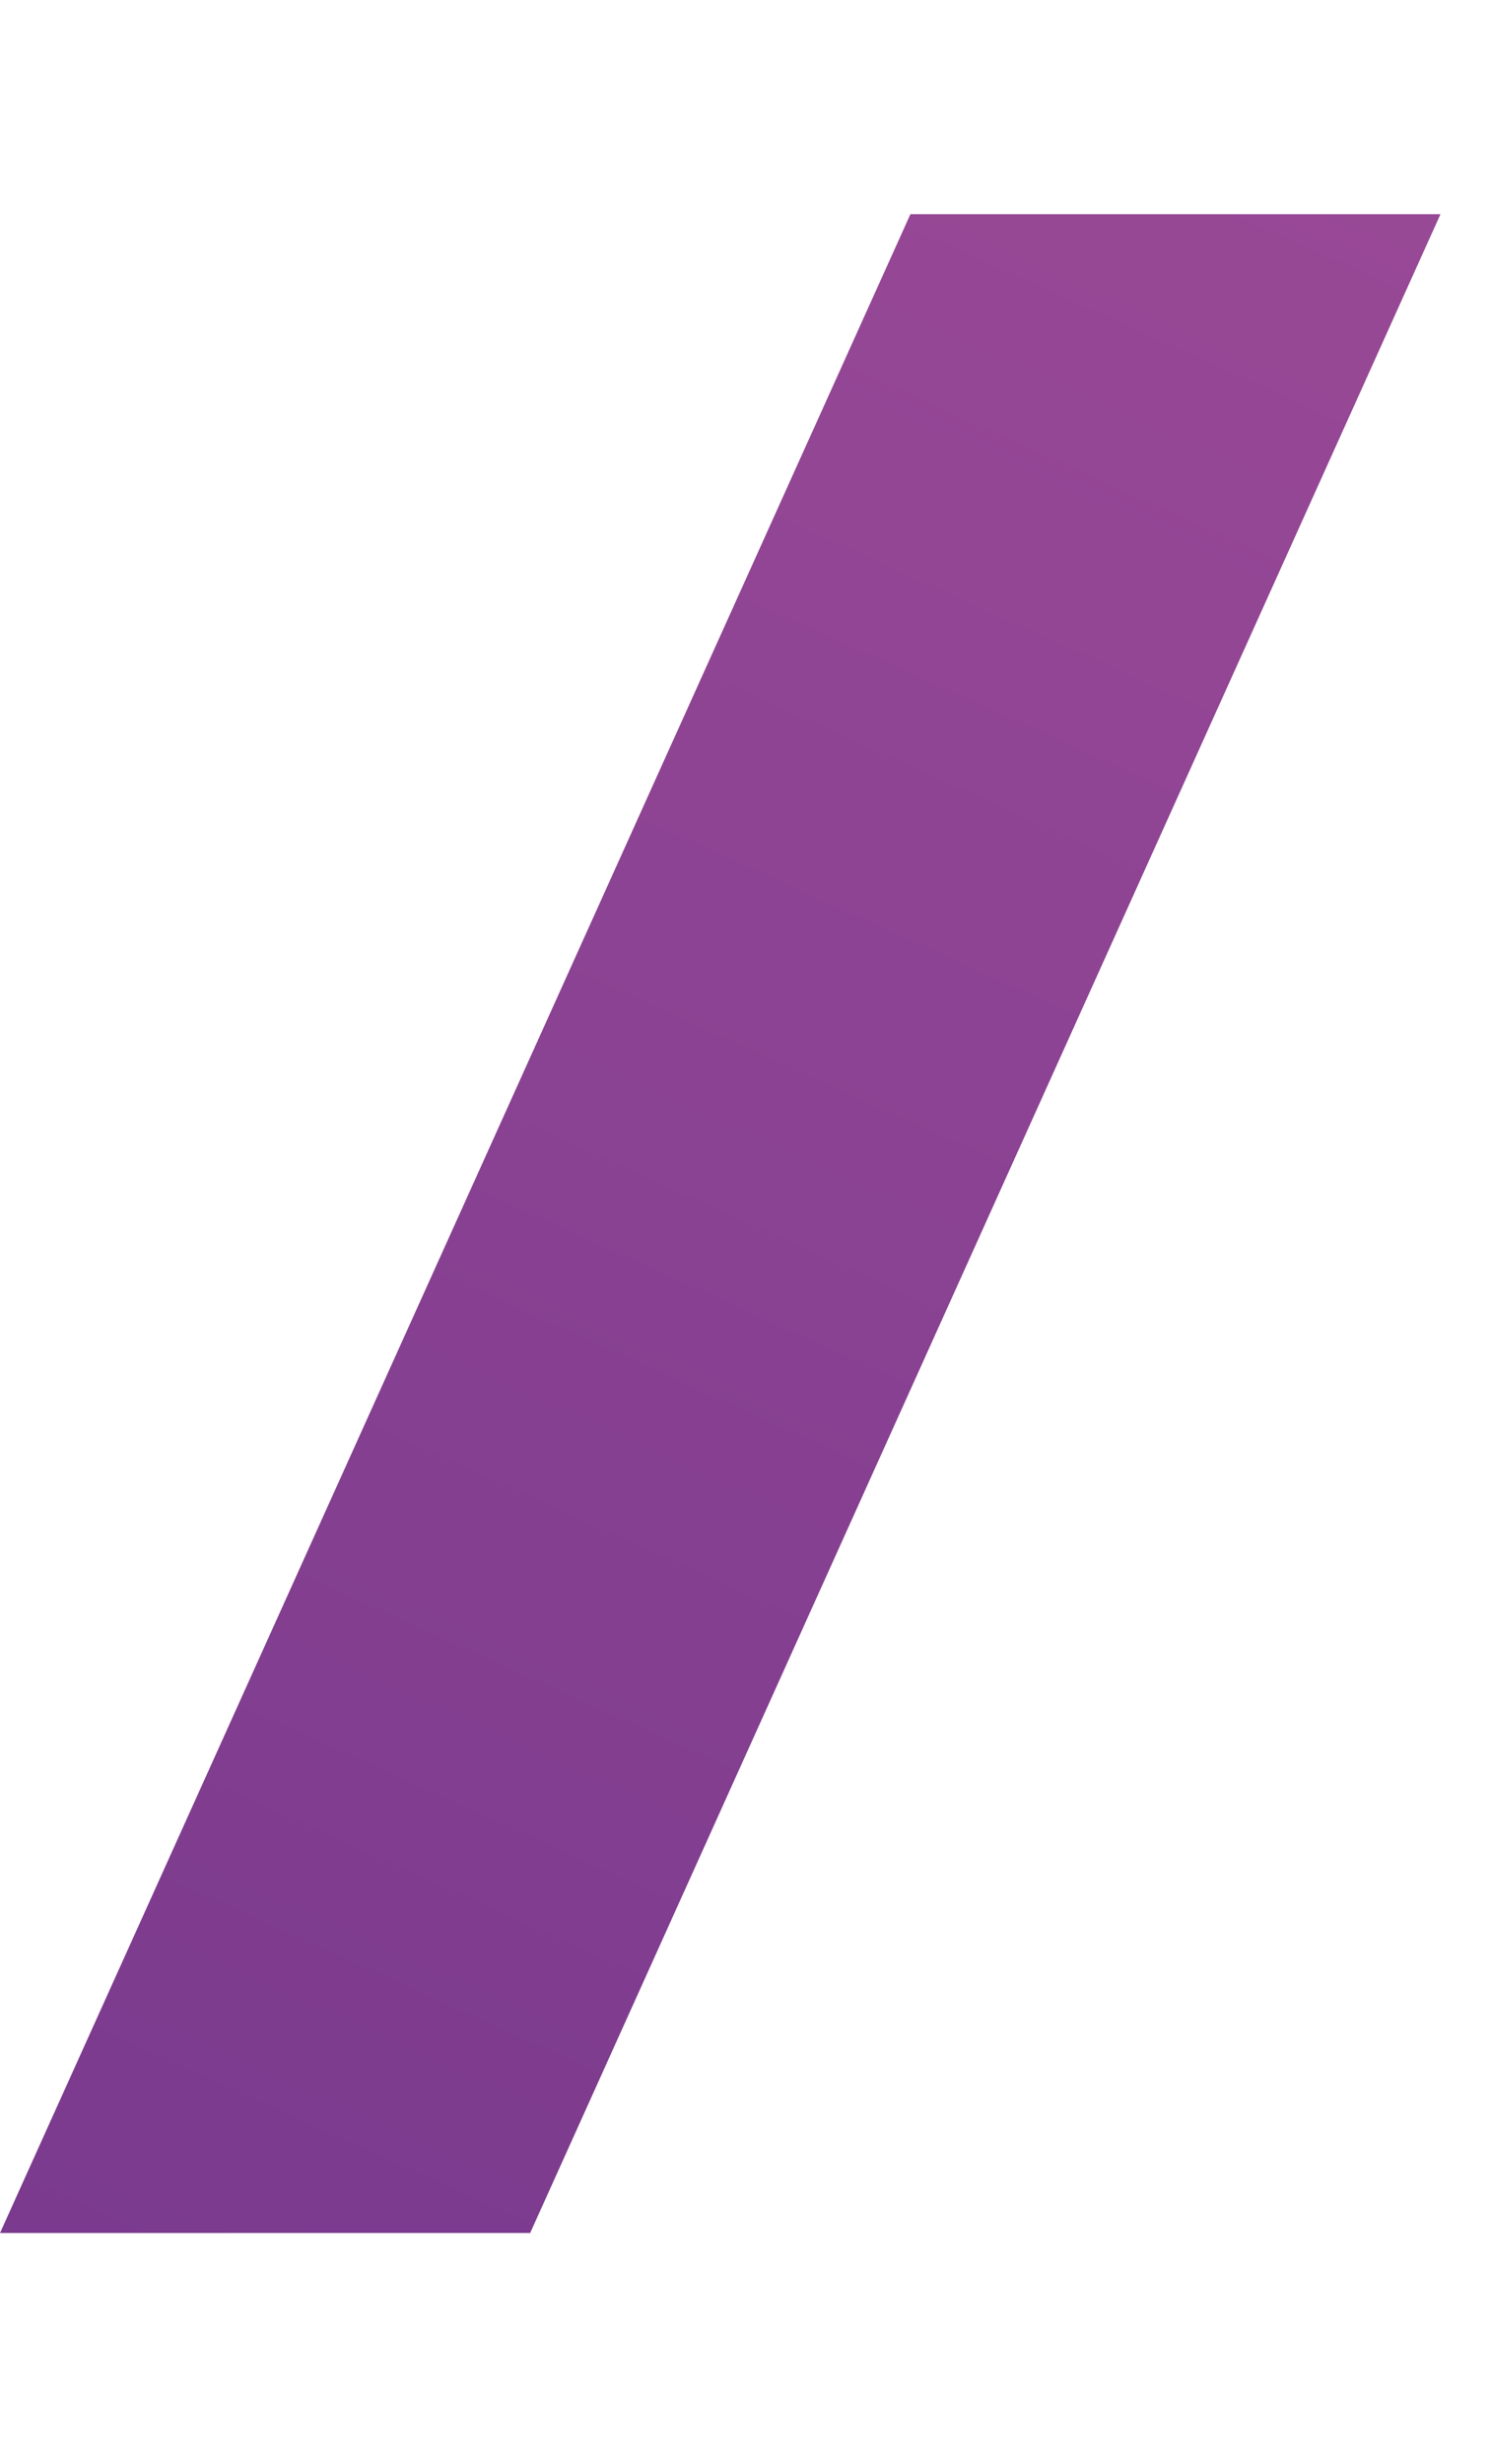 <?xml version="1.0" encoding="UTF-8"?> <svg xmlns="http://www.w3.org/2000/svg" width="26" height="43" viewBox="0 0 26 43" fill="none"> <path d="M25.153 3.738L9.257 38.973L1.46199e-06 38.973L15.897 3.738L25.153 3.738Z" fill="url(#paint0_linear)"></path> <defs> <linearGradient id="paint0_linear" x1="-24.061" y1="102.075" x2="28.447" y2="-14.466" gradientUnits="userSpaceOnUse"> <stop stop-color="#393179"></stop> <stop offset="0.479" stop-color="#76388D"></stop> <stop offset="1" stop-color="#A54F99"></stop> </linearGradient> </defs> </svg> 